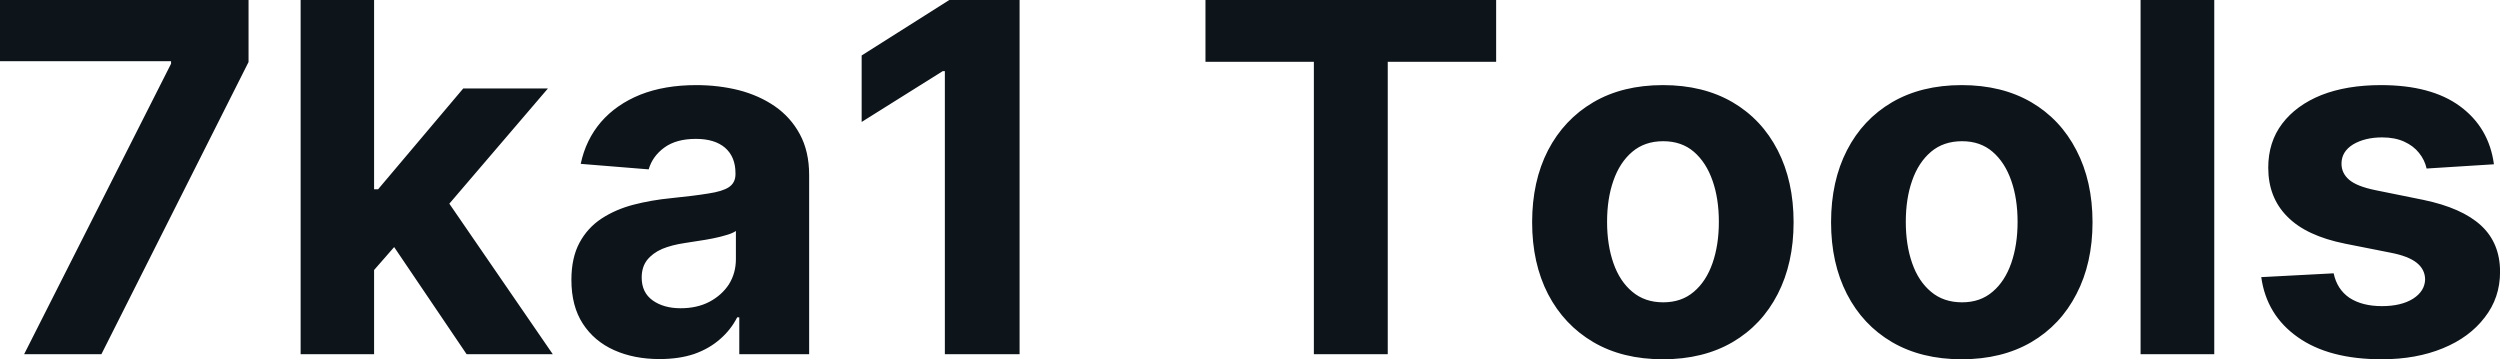 <?xml version="1.0" encoding="UTF-8" standalone="yes"?>
<svg xmlns="http://www.w3.org/2000/svg" width="100%" height="100%" viewBox="0 0 118.087 16.972" fill="#0d141a">
  <path d="M4.79 16.73L1.14 16.73L8.08 3.01L8.08 2.89L0 2.89L0 0L11.74 0L11.74 2.93L4.79 16.73ZM19.65 10.49L17.35 13.12L17.36 8.94L17.86 8.94L21.88 4.18L25.88 4.18L20.48 10.49L19.65 10.49ZM17.67 16.73L14.20 16.73L14.20 0L17.67 0L17.67 16.73ZM26.11 16.73L22.04 16.73L18.34 11.26L20.66 8.80L26.11 16.73ZM31.15 16.96L31.15 16.96Q29.95 16.96 29.01 16.54Q28.07 16.12 27.53 15.29Q26.99 14.46 26.99 13.22L26.99 13.22Q26.99 12.18 27.37 11.47Q27.75 10.76 28.42 10.32Q29.08 9.89 29.92 9.67Q30.77 9.45 31.70 9.36L31.70 9.36Q32.79 9.25 33.46 9.14Q34.13 9.04 34.43 8.84Q34.74 8.63 34.74 8.23L34.74 8.23L34.74 8.18Q34.74 7.41 34.25 6.98Q33.76 6.56 32.87 6.56L32.87 6.56Q31.94 6.56 31.38 6.97Q30.82 7.38 30.64 8.00L30.64 8.00L27.43 7.74Q27.67 6.60 28.39 5.76Q29.11 4.93 30.25 4.47Q31.39 4.02 32.89 4.02L32.89 4.02Q33.94 4.02 34.90 4.26Q35.86 4.51 36.60 5.02Q37.35 5.54 37.78 6.34Q38.22 7.15 38.22 8.27L38.22 8.27L38.22 16.73L34.92 16.73L34.92 14.99L34.82 14.99Q34.52 15.58 34.01 16.02Q33.50 16.47 32.79 16.72Q32.08 16.96 31.15 16.96ZM32.15 14.56L32.15 14.56Q32.92 14.56 33.50 14.26Q34.09 13.95 34.43 13.43Q34.76 12.90 34.76 12.24L34.76 12.24L34.76 10.91Q34.60 11.02 34.32 11.10Q34.03 11.19 33.68 11.26Q33.33 11.33 32.98 11.38Q32.63 11.43 32.34 11.48L32.34 11.48Q31.73 11.57 31.27 11.76Q30.82 11.96 30.56 12.29Q30.31 12.62 30.31 13.11L30.31 13.11Q30.31 13.82 30.83 14.19Q31.35 14.56 32.15 14.56ZM44.84 0L48.16 0L48.16 16.73L44.63 16.73L44.63 3.36L44.53 3.36L40.70 5.76L40.70 2.62L44.84 0ZM62.06 2.92L56.94 2.92L56.94 0L70.67 0L70.67 2.92L65.55 2.92L65.55 16.73L62.06 16.73L62.06 2.92ZM78.55 16.97L78.55 16.97Q76.64 16.97 75.26 16.16Q73.88 15.35 73.12 13.89Q72.37 12.43 72.37 10.50L72.37 10.50Q72.37 8.56 73.12 7.10Q73.88 5.64 75.26 4.83Q76.64 4.02 78.55 4.02L78.55 4.02Q80.45 4.02 81.84 4.83Q83.22 5.64 83.97 7.10Q84.72 8.56 84.72 10.50L84.72 10.50Q84.72 12.43 83.97 13.89Q83.22 15.35 81.84 16.16Q80.45 16.97 78.55 16.97ZM78.56 14.28L78.56 14.28Q79.43 14.28 80.01 13.78Q80.59 13.29 80.89 12.43Q81.19 11.57 81.19 10.48L81.19 10.48Q81.19 9.38 80.89 8.53Q80.59 7.67 80.01 7.17Q79.43 6.67 78.56 6.67L78.56 6.67Q77.69 6.67 77.10 7.17Q76.51 7.67 76.21 8.53Q75.91 9.38 75.91 10.48L75.91 10.48Q75.91 11.57 76.21 12.43Q76.51 13.29 77.10 13.78Q77.69 14.28 78.56 14.28ZM92.66 16.97L92.66 16.97Q90.76 16.97 89.37 16.16Q87.99 15.35 87.24 13.89Q86.49 12.43 86.49 10.50L86.49 10.50Q86.49 8.56 87.24 7.10Q87.99 5.64 89.37 4.83Q90.76 4.02 92.66 4.02L92.66 4.02Q94.56 4.02 95.95 4.83Q97.33 5.64 98.08 7.10Q98.84 8.56 98.84 10.50L98.84 10.50Q98.84 12.43 98.08 13.89Q97.33 15.35 95.95 16.16Q94.56 16.97 92.66 16.97ZM92.68 14.28L92.68 14.28Q93.54 14.28 94.12 13.78Q94.70 13.29 95.00 12.43Q95.30 11.57 95.30 10.48L95.30 10.48Q95.30 9.38 95.00 8.53Q94.70 7.67 94.12 7.17Q93.54 6.67 92.68 6.67L92.68 6.67Q91.80 6.67 91.21 7.17Q90.62 7.67 90.32 8.53Q90.02 9.38 90.02 10.48L90.02 10.48Q90.02 11.57 90.32 12.43Q90.62 13.29 91.21 13.78Q91.80 14.28 92.68 14.28ZM101.11 0L104.59 0L104.59 16.73L101.11 16.73L101.11 0ZM117.80 7.76L117.80 7.76L114.62 7.96Q114.53 7.55 114.26 7.22Q114.00 6.89 113.56 6.69Q113.12 6.49 112.52 6.49L112.52 6.49Q111.71 6.49 111.15 6.82Q110.60 7.16 110.60 7.73L110.60 7.73Q110.60 8.18 110.96 8.49Q111.32 8.80 112.19 8.98L112.19 8.98L114.46 9.44Q116.29 9.82 117.19 10.65Q118.09 11.48 118.09 12.84L118.09 12.84Q118.09 14.07 117.36 15.00Q116.64 15.94 115.39 16.45Q114.13 16.97 112.50 16.97L112.50 16.97Q110.01 16.97 108.54 15.93Q107.06 14.89 106.81 13.09L106.81 13.09L110.23 12.91Q110.39 13.67 110.98 14.07Q111.58 14.46 112.51 14.46L112.51 14.46Q113.42 14.46 113.98 14.11Q114.54 13.75 114.55 13.19L114.55 13.19Q114.54 12.72 114.15 12.41Q113.76 12.10 112.94 11.94L112.94 11.94L110.77 11.51Q108.93 11.14 108.04 10.23Q107.14 9.33 107.14 7.92L107.14 7.92Q107.14 6.71 107.80 5.84Q108.46 4.97 109.65 4.49Q110.85 4.02 112.46 4.02L112.46 4.02Q114.84 4.02 116.20 5.02Q117.57 6.03 117.80 7.76Z" preserveAspectRatio="none"/>
</svg>